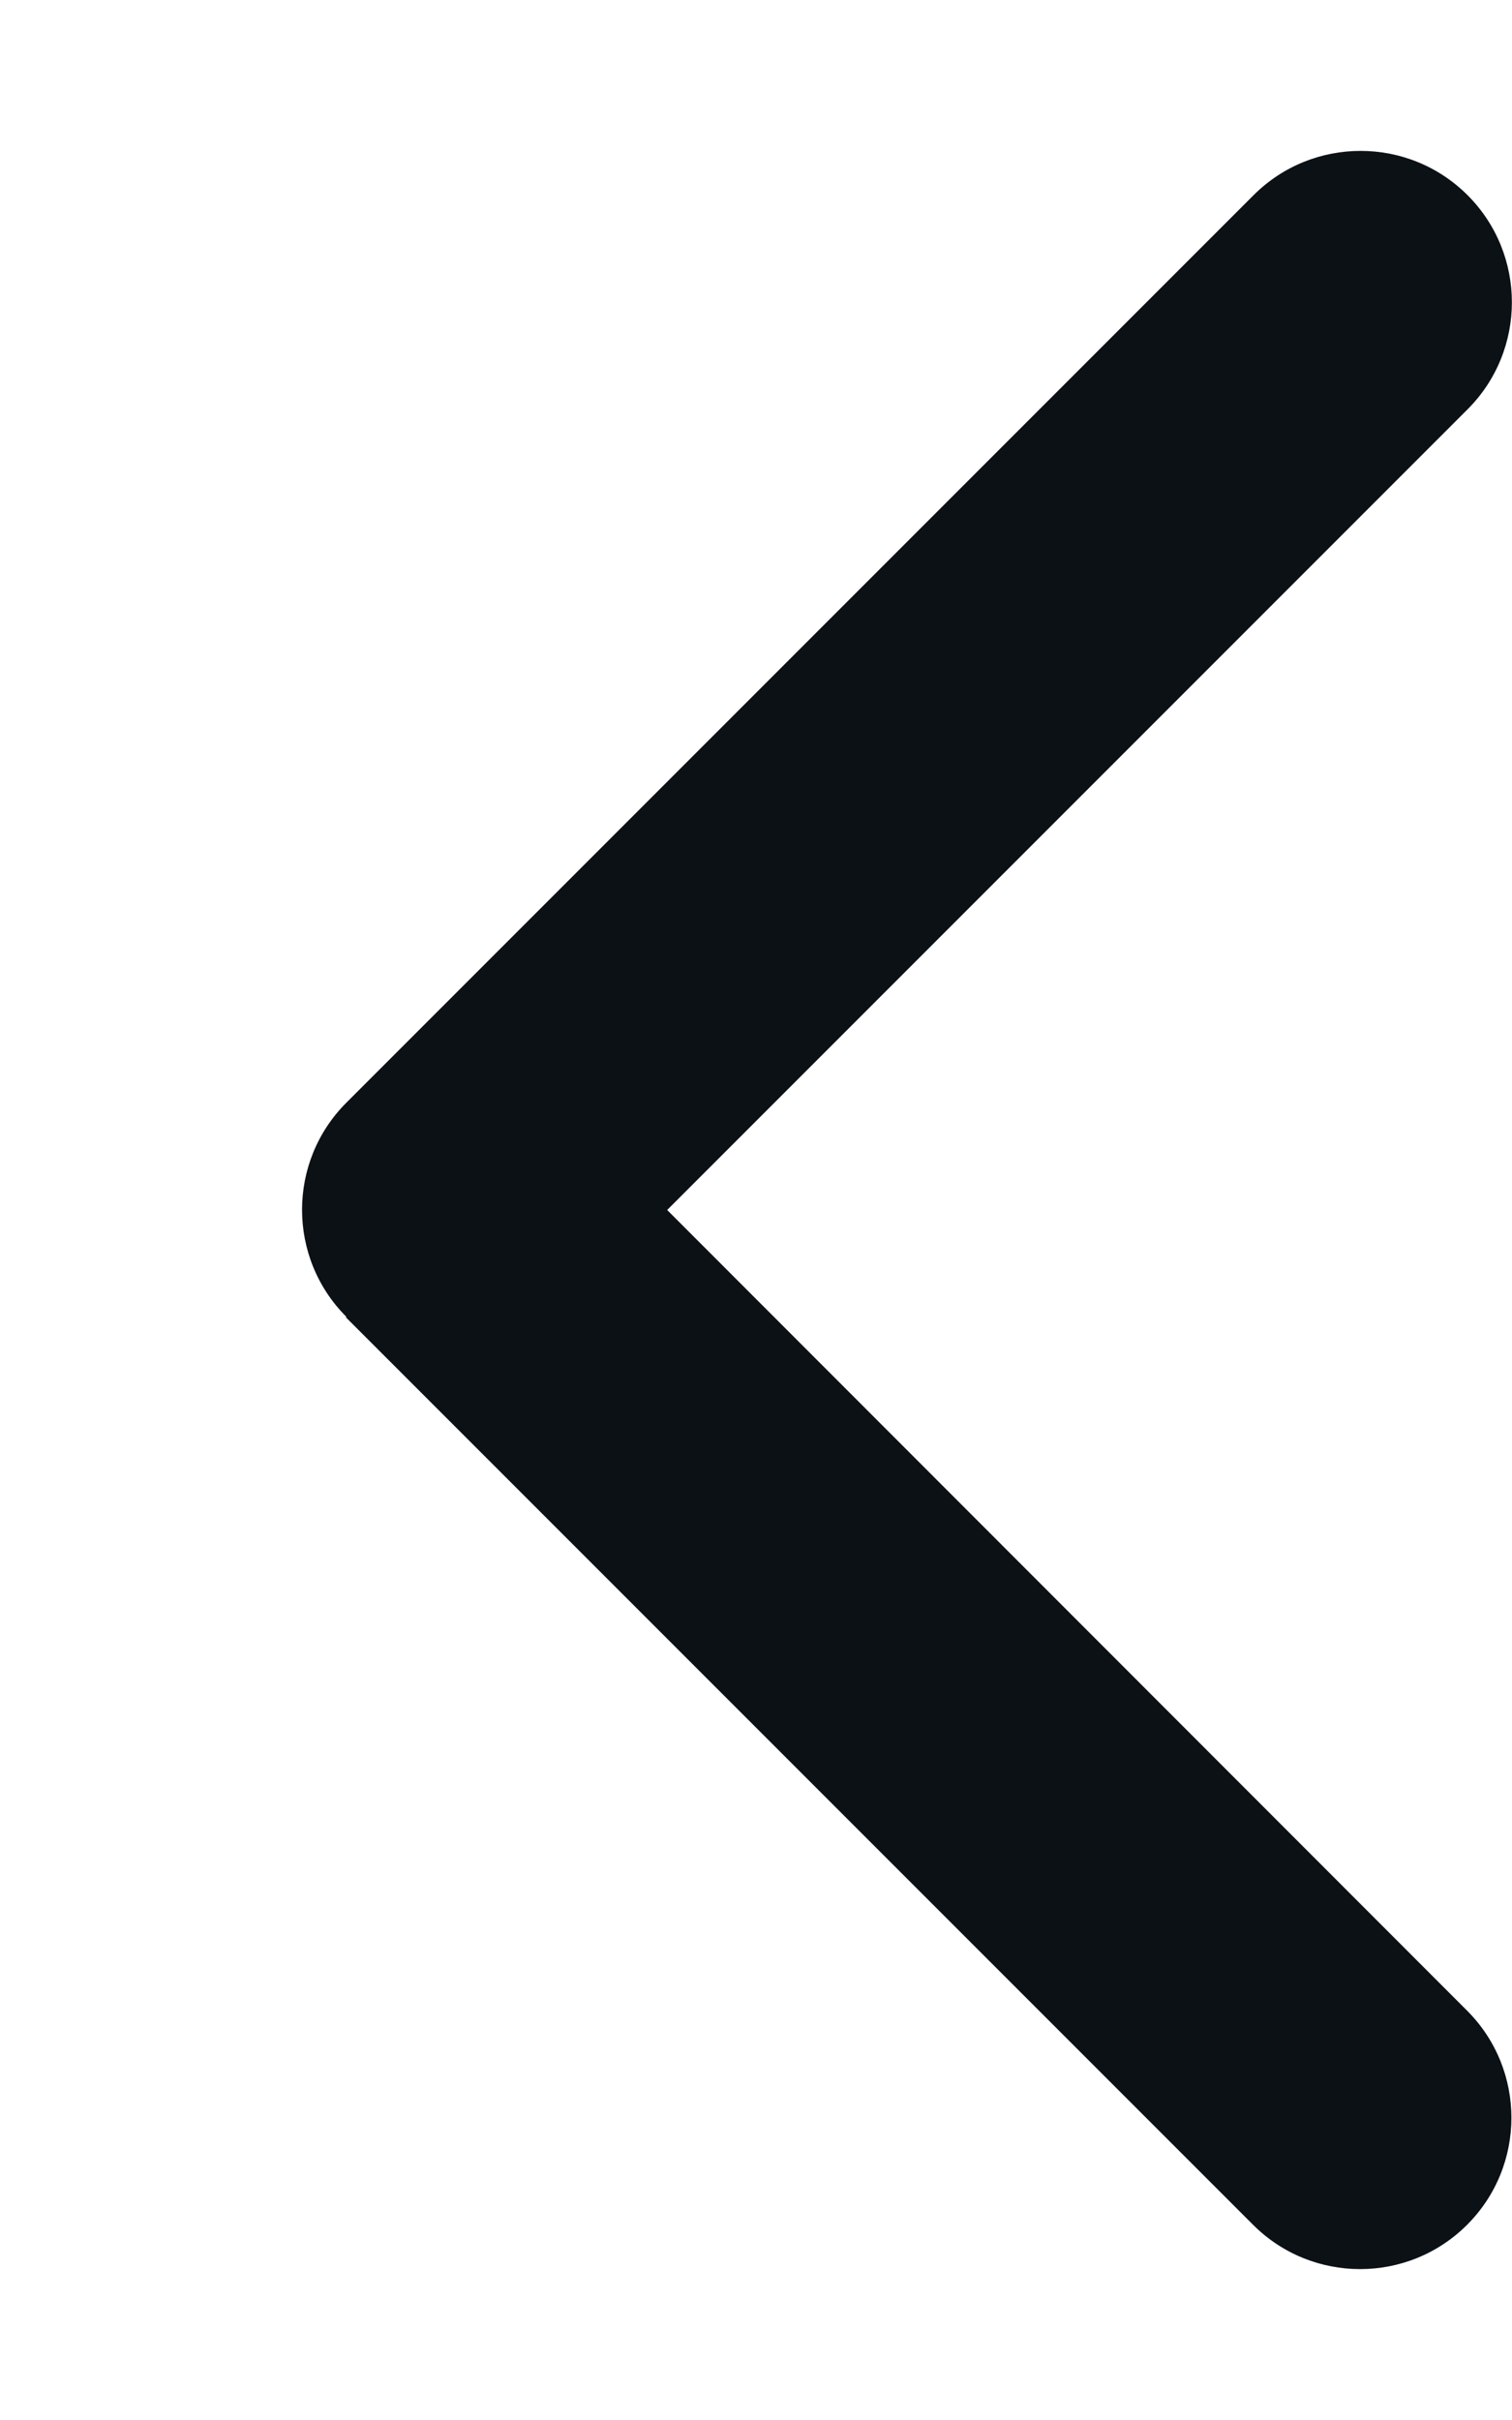 <?xml version="1.0" encoding="utf-8"?>
<!-- Generator: Adobe Illustrator 27.5.0, SVG Export Plug-In . SVG Version: 6.00 Build 0)  -->
<svg version="1.1" id="Layer_1" xmlns="http://www.w3.org/2000/svg" xmlns:xlink="http://www.w3.org/1999/xlink" x="0px" y="0px"
	 viewBox="0 0 320 512" style="enable-background:new 0 0 320 512;" xml:space="preserve">
<style type="text/css">
	.st0{fill:#0C1116;}
</style>
<path class="st0" d="M73.3,278.6c-12.5-12.5-12.5-32.8,0-45.3l192-192c12.5-12.5,32.8-12.5,45.3,0c12.5,12.5,12.5,32.8,0,45.3
	L141.2,256l169.3,169.4c12.5,12.5,12.5,32.8,0,45.3c-12.5,12.5-32.8,12.5-45.3,0l-192-192L73.3,278.6z"/>
</svg>
